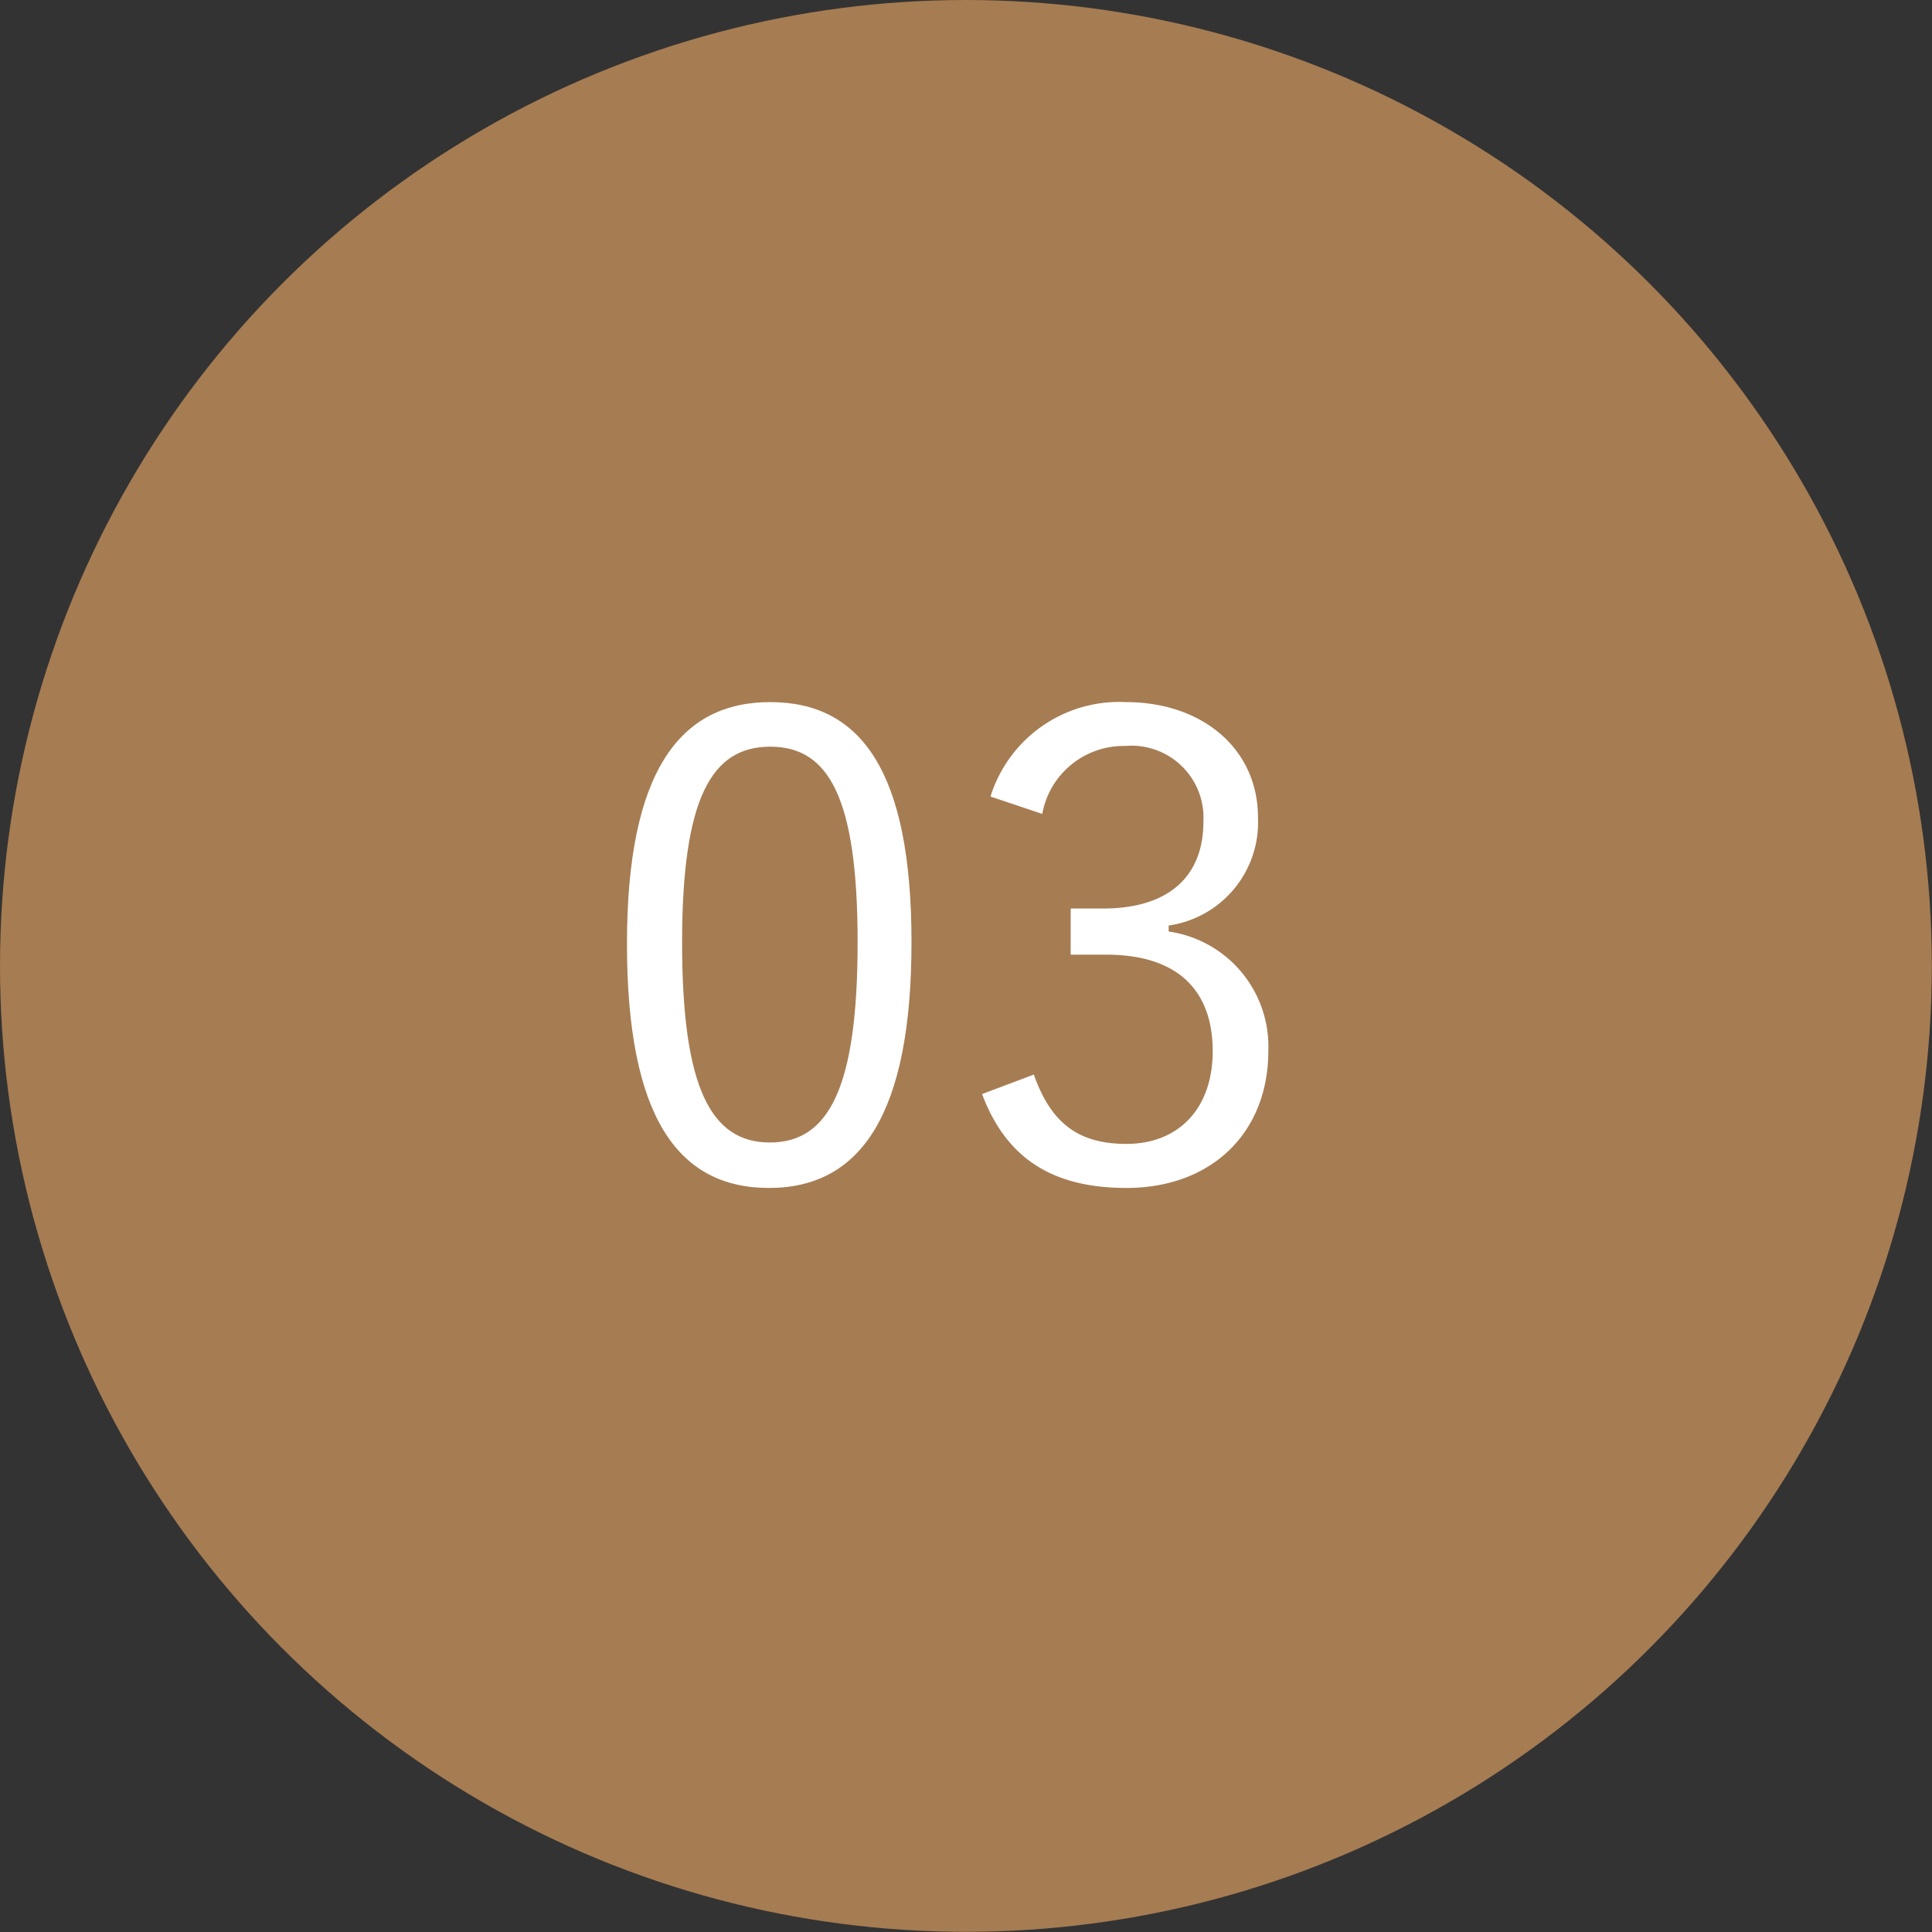 <svg xmlns="http://www.w3.org/2000/svg" viewBox="0 0 110.07 110.07">
  <rect x="0" y="0" width="110.07" height="110.07" fill="#333333" stroke="none"/>
  <defs>
    <style>
      .a {
        fill: #a67c52;
      }

      .b {
        fill: #fff;
      }
    </style>
  </defs>
  <g>
    <circle class="a" cx="55.03" cy="55.03" r="55.03"/>
    <path class="b" d="M51.93,53.68c0,9.78-2.88,14-8.12,14s-8.09-4.13-8.09-13.91S38.71,40,43.88,40,51.93,43.94,51.93,53.68Zm-13.07,0c0,8.27,1.63,11.41,5,11.41s5-3.14,5-11.41S47.2,42.54,43.88,42.54,38.86,45.42,38.86,53.72Z"/>
    <path class="b" d="M56.43,45.38A7.68,7.68,0,0,1,64.14,40c4.39,0,7.53,2.69,7.53,6.57a5.94,5.94,0,0,1-5.09,6.16v.34a6.62,6.62,0,0,1,5.68,6.79c0,4.72-3.28,7.82-8.08,7.82-4.14,0-6.83-1.62-8.23-5.35l2.95-1.11c1,2.85,2.62,3.95,5.28,3.95,2.95,0,4.91-2,4.91-5.28,0-3.47-2-5.5-6.06-5.5H61V51.76h1.84c3.8,0,5.72-1.88,5.72-4.94A4.1,4.1,0,0,0,64.1,42.5a4.71,4.71,0,0,0-4.72,3.87Z"/>
  </g>
</svg>
